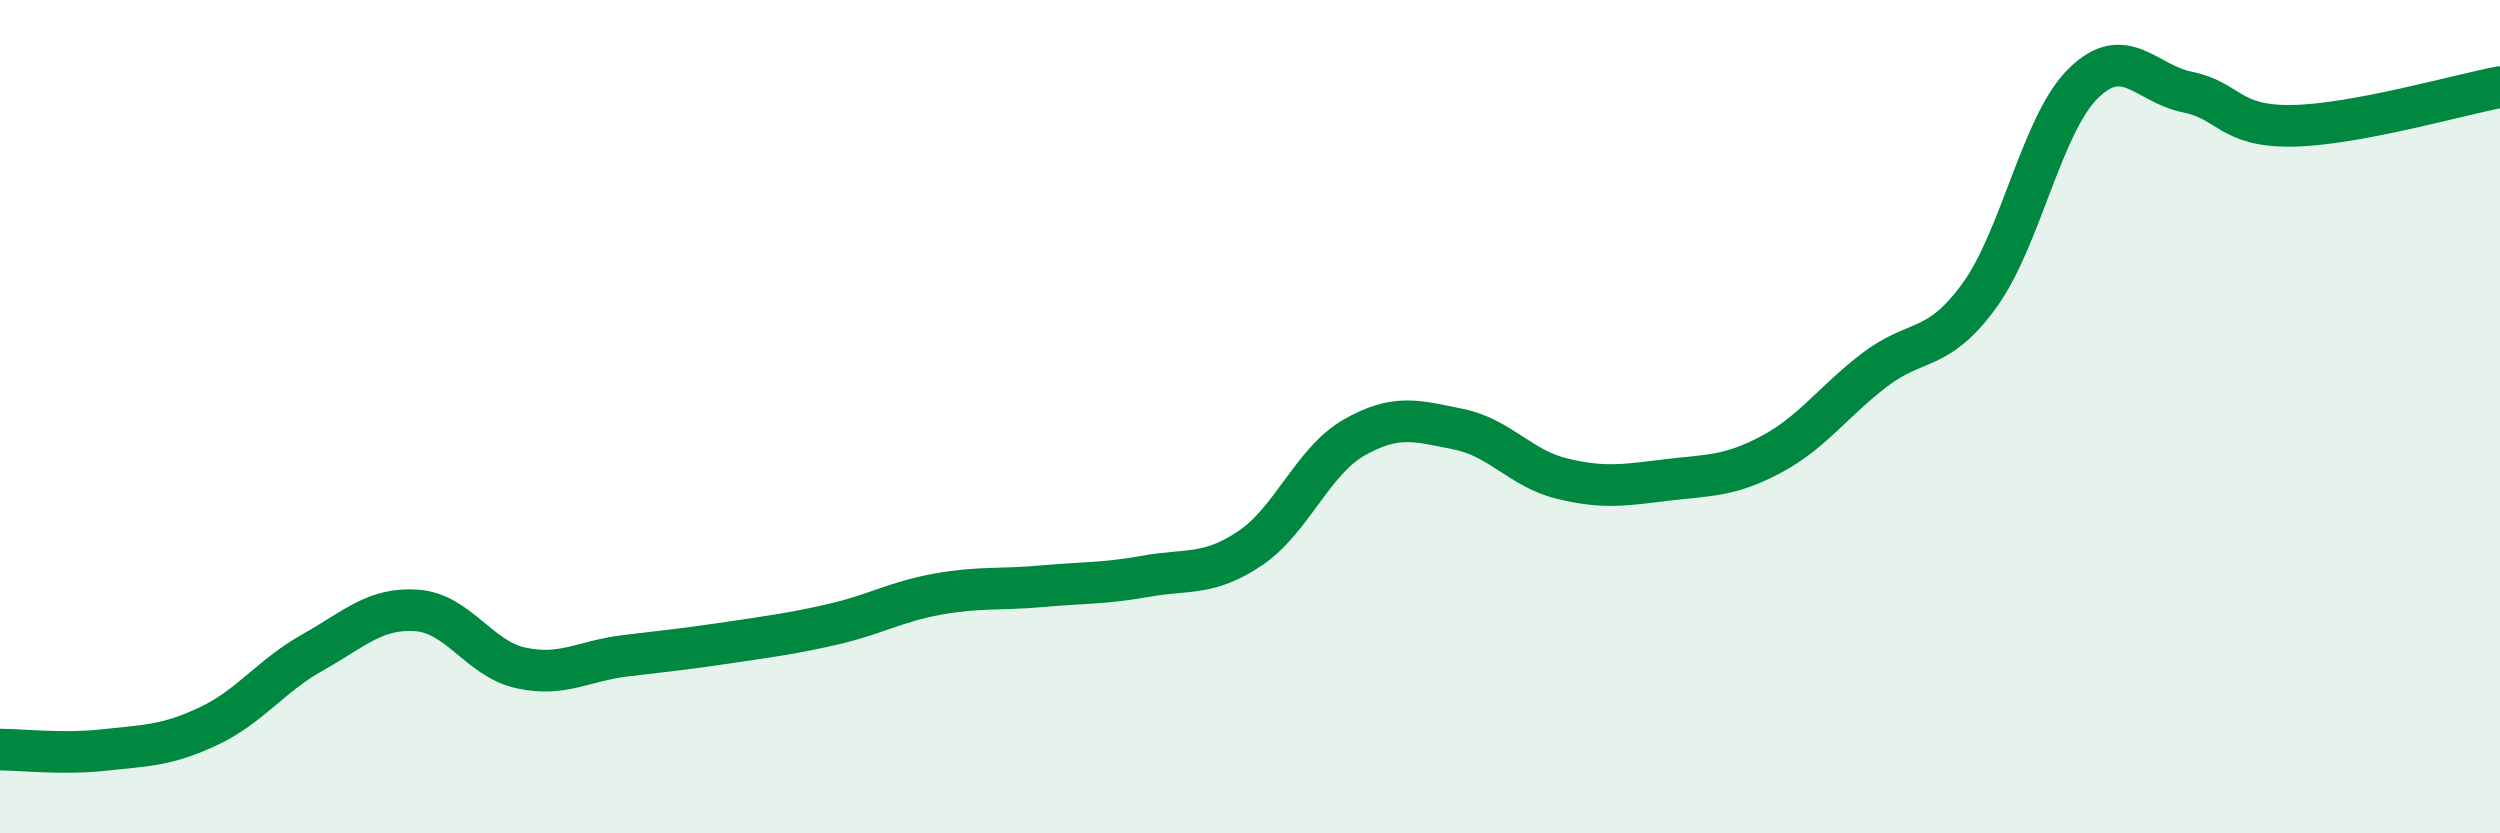 
    <svg width="60" height="20" viewBox="0 0 60 20" xmlns="http://www.w3.org/2000/svg">
      <path
        d="M 0,17.99 C 0.5,17.99 1.5,18.11 2.5,18 C 3.5,17.89 4,17.9 5,17.43 C 6,16.96 6.5,16.22 7.5,15.66 C 8.5,15.1 9,14.58 10,14.65 C 11,14.72 11.5,15.81 12.5,16.03 C 13.5,16.25 14,15.86 15,15.74 C 16,15.62 16.5,15.57 17.5,15.42 C 18.5,15.27 19,15.21 20,14.98 C 21,14.75 21.5,14.44 22.5,14.26 C 23.5,14.08 24,14.16 25,14.07 C 26,13.98 26.5,14.01 27.5,13.83 C 28.5,13.65 29,13.83 30,13.16 C 31,12.49 31.5,11.07 32.5,10.5 C 33.5,9.93 34,10.1 35,10.3 C 36,10.5 36.5,11.25 37.5,11.49 C 38.5,11.73 39,11.64 40,11.52 C 41,11.4 41.5,11.44 42.5,10.91 C 43.5,10.38 44,9.63 45,8.87 C 46,8.11 46.5,8.47 47.5,7.1 C 48.5,5.73 49,2.98 50,2 C 51,1.02 51.5,2.01 52.5,2.21 C 53.5,2.41 53.5,3.04 55,3.02 C 56.5,3 59,2.28 60,2.09L60 20L0 20Z"
        fill="#008740"
        opacity="0.1"
        stroke-linecap="round"
        stroke-linejoin="round"
      />
      <path
        d="M 0,17.99 C 0.5,17.99 1.5,18.11 2.5,18 C 3.5,17.89 4,17.9 5,17.43 C 6,16.96 6.5,16.22 7.5,15.66 C 8.5,15.1 9,14.58 10,14.65 C 11,14.72 11.5,15.81 12.5,16.03 C 13.5,16.25 14,15.86 15,15.74 C 16,15.62 16.5,15.57 17.5,15.42 C 18.5,15.27 19,15.21 20,14.98 C 21,14.75 21.5,14.44 22.5,14.26 C 23.5,14.08 24,14.16 25,14.07 C 26,13.98 26.5,14.01 27.5,13.83 C 28.5,13.65 29,13.83 30,13.16 C 31,12.49 31.5,11.07 32.5,10.5 C 33.5,9.93 34,10.1 35,10.3 C 36,10.5 36.5,11.25 37.5,11.49 C 38.5,11.73 39,11.64 40,11.52 C 41,11.4 41.5,11.44 42.5,10.91 C 43.5,10.38 44,9.63 45,8.87 C 46,8.11 46.5,8.47 47.5,7.1 C 48.5,5.73 49,2.98 50,2 C 51,1.02 51.5,2.01 52.5,2.21 C 53.5,2.41 53.5,3.04 55,3.02 C 56.5,3 59,2.28 60,2.09"
        stroke="#008740"
        stroke-width="1"
        fill="none"
        stroke-linecap="round"
        stroke-linejoin="round"
      />
    </svg>
  